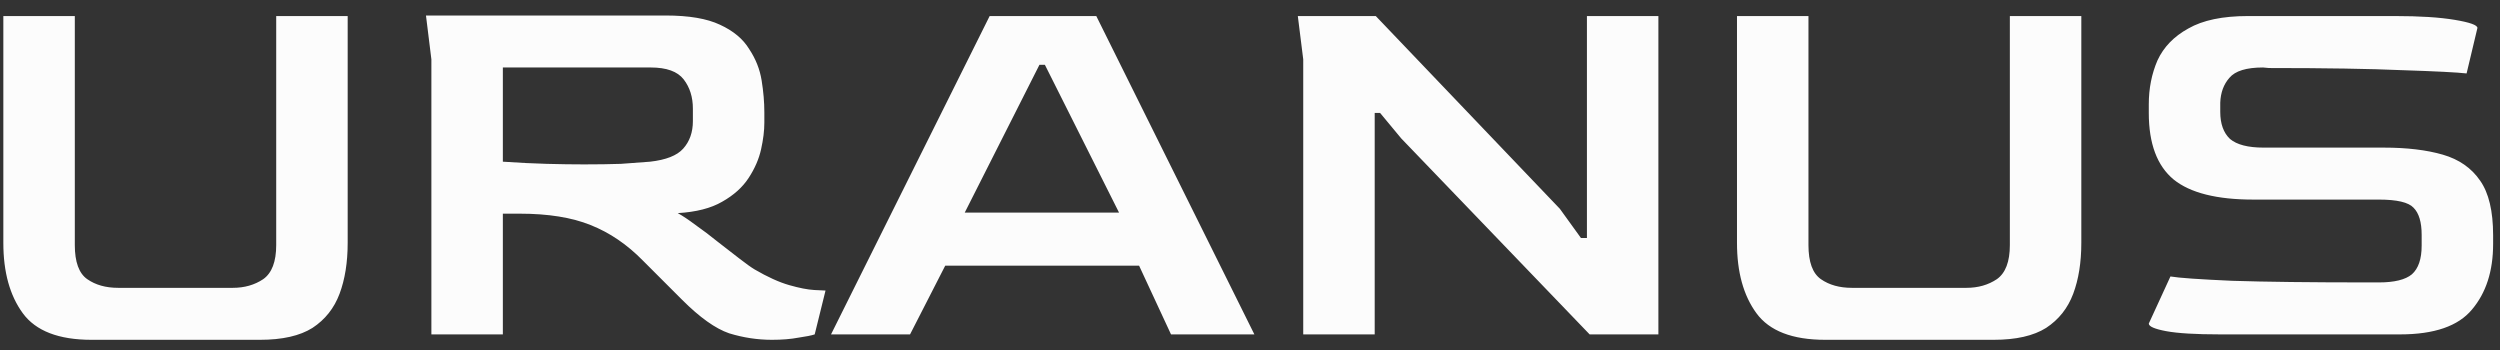 <svg width="157" height="22" viewBox="0 0 157 22" fill="none" xmlns="http://www.w3.org/2000/svg">
<rect x="0" y="0" width="157" height="22" fill="#333333" stroke="none"/>
<path d="M5.752 21.34C3.689 21.34 2.25 20.785 1.434 19.674C0.618 18.563 0.21 17.09 0.21 15.254V1.008H4.698V15.39C4.698 16.455 4.959 17.169 5.48 17.532C6.001 17.895 6.647 18.076 7.418 18.076H14.626C15.351 18.076 15.986 17.895 16.53 17.532C17.074 17.147 17.346 16.433 17.346 15.39V1.008H21.834V15.254C21.834 16.478 21.664 17.543 21.324 18.45C20.984 19.357 20.417 20.071 19.624 20.592C18.831 21.091 17.731 21.34 16.326 21.34H5.752ZM48.477 21.34C47.571 21.34 46.675 21.204 45.791 20.932C44.93 20.637 43.944 19.935 42.833 18.824L40.385 16.376C39.388 15.356 38.289 14.608 37.087 14.132C35.909 13.656 34.424 13.418 32.633 13.418H31.579V21H27.091V3.728L26.751 0.974H41.813C43.264 0.974 44.397 1.167 45.213 1.552C46.052 1.937 46.664 2.447 47.049 3.082C47.457 3.694 47.718 4.351 47.831 5.054C47.945 5.757 48.001 6.425 48.001 7.06V7.706C48.001 8.205 47.933 8.76 47.797 9.372C47.661 9.984 47.401 10.585 47.015 11.174C46.63 11.763 46.075 12.262 45.349 12.67C44.647 13.078 43.717 13.316 42.561 13.384C42.856 13.543 43.23 13.792 43.683 14.132C44.137 14.449 44.601 14.801 45.077 15.186C45.576 15.571 46.029 15.923 46.437 16.24C46.845 16.557 47.163 16.784 47.389 16.92C48.205 17.396 48.931 17.725 49.565 17.906C50.2 18.087 50.721 18.189 51.129 18.212C51.537 18.235 51.775 18.246 51.843 18.246L51.163 21C50.959 21.068 50.619 21.136 50.143 21.204C49.667 21.295 49.112 21.34 48.477 21.34ZM36.679 10.324C37.541 10.324 38.311 10.313 38.991 10.29C39.671 10.245 40.283 10.199 40.827 10.154C41.825 10.041 42.516 9.769 42.901 9.338C43.309 8.885 43.513 8.307 43.513 7.604V6.822C43.513 6.097 43.321 5.485 42.935 4.986C42.55 4.487 41.859 4.238 40.861 4.238H31.579V10.154C32.577 10.222 33.495 10.267 34.333 10.29C35.172 10.313 35.954 10.324 36.679 10.324ZM52.188 21L62.15 1.008H68.847L78.775 21H73.54L71.534 16.682H59.361L57.151 21H52.188ZM60.586 13.35H70.275L65.618 4.068H65.278L60.586 13.35ZM81.843 21V3.728L81.503 1.008H86.399L97.959 13.112L99.285 14.948H99.659V1.008H104.147V21H99.829L87.997 8.692L86.671 7.094H86.331V21H81.843ZM114.625 21.34C112.562 21.34 111.123 20.785 110.307 19.674C109.491 18.563 109.083 17.09 109.083 15.254V1.008H113.571V15.39C113.571 16.455 113.832 17.169 114.353 17.532C114.874 17.895 115.52 18.076 116.291 18.076H123.499C124.224 18.076 124.859 17.895 125.403 17.532C125.947 17.147 126.219 16.433 126.219 15.39V1.008H130.707V15.254C130.707 16.478 130.537 17.543 130.197 18.45C129.857 19.357 129.29 20.071 128.497 20.592C127.704 21.091 126.604 21.34 125.199 21.34H114.625ZM139.432 21C137.891 21 136.758 20.932 136.032 20.796C135.307 20.66 134.944 20.501 134.944 20.32L136.304 17.362C136.826 17.453 138.118 17.543 140.18 17.634C142.266 17.702 145.122 17.736 148.748 17.736H149.394C150.369 17.736 151.06 17.566 151.468 17.226C151.876 16.863 152.08 16.263 152.08 15.424V14.744C152.08 13.951 151.91 13.384 151.57 13.044C151.253 12.704 150.528 12.534 149.394 12.534H141.506C139.217 12.534 137.551 12.115 136.508 11.276C135.466 10.415 134.944 9.021 134.944 7.094V6.55C134.944 5.553 135.126 4.635 135.488 3.796C135.874 2.957 136.52 2.289 137.426 1.79C138.333 1.269 139.58 1.008 141.166 1.008H150.414C151.956 1.008 153.202 1.087 154.154 1.246C155.106 1.405 155.582 1.575 155.582 1.756L154.902 4.612C154.313 4.544 152.976 4.476 150.89 4.408C148.805 4.317 146.006 4.272 142.492 4.272L142.118 4.238C141.076 4.238 140.373 4.453 140.01 4.884C139.648 5.292 139.455 5.813 139.432 6.448V7.026C139.432 7.774 139.636 8.341 140.044 8.726C140.475 9.089 141.178 9.27 142.152 9.27H149.7C151.151 9.27 152.386 9.417 153.406 9.712C154.426 10.007 155.208 10.551 155.752 11.344C156.296 12.115 156.568 13.259 156.568 14.778V15.322C156.568 17.022 156.126 18.393 155.242 19.436C154.381 20.479 152.874 21 150.72 21H139.432Z" fill="#FCFCFC"/>
</svg>
